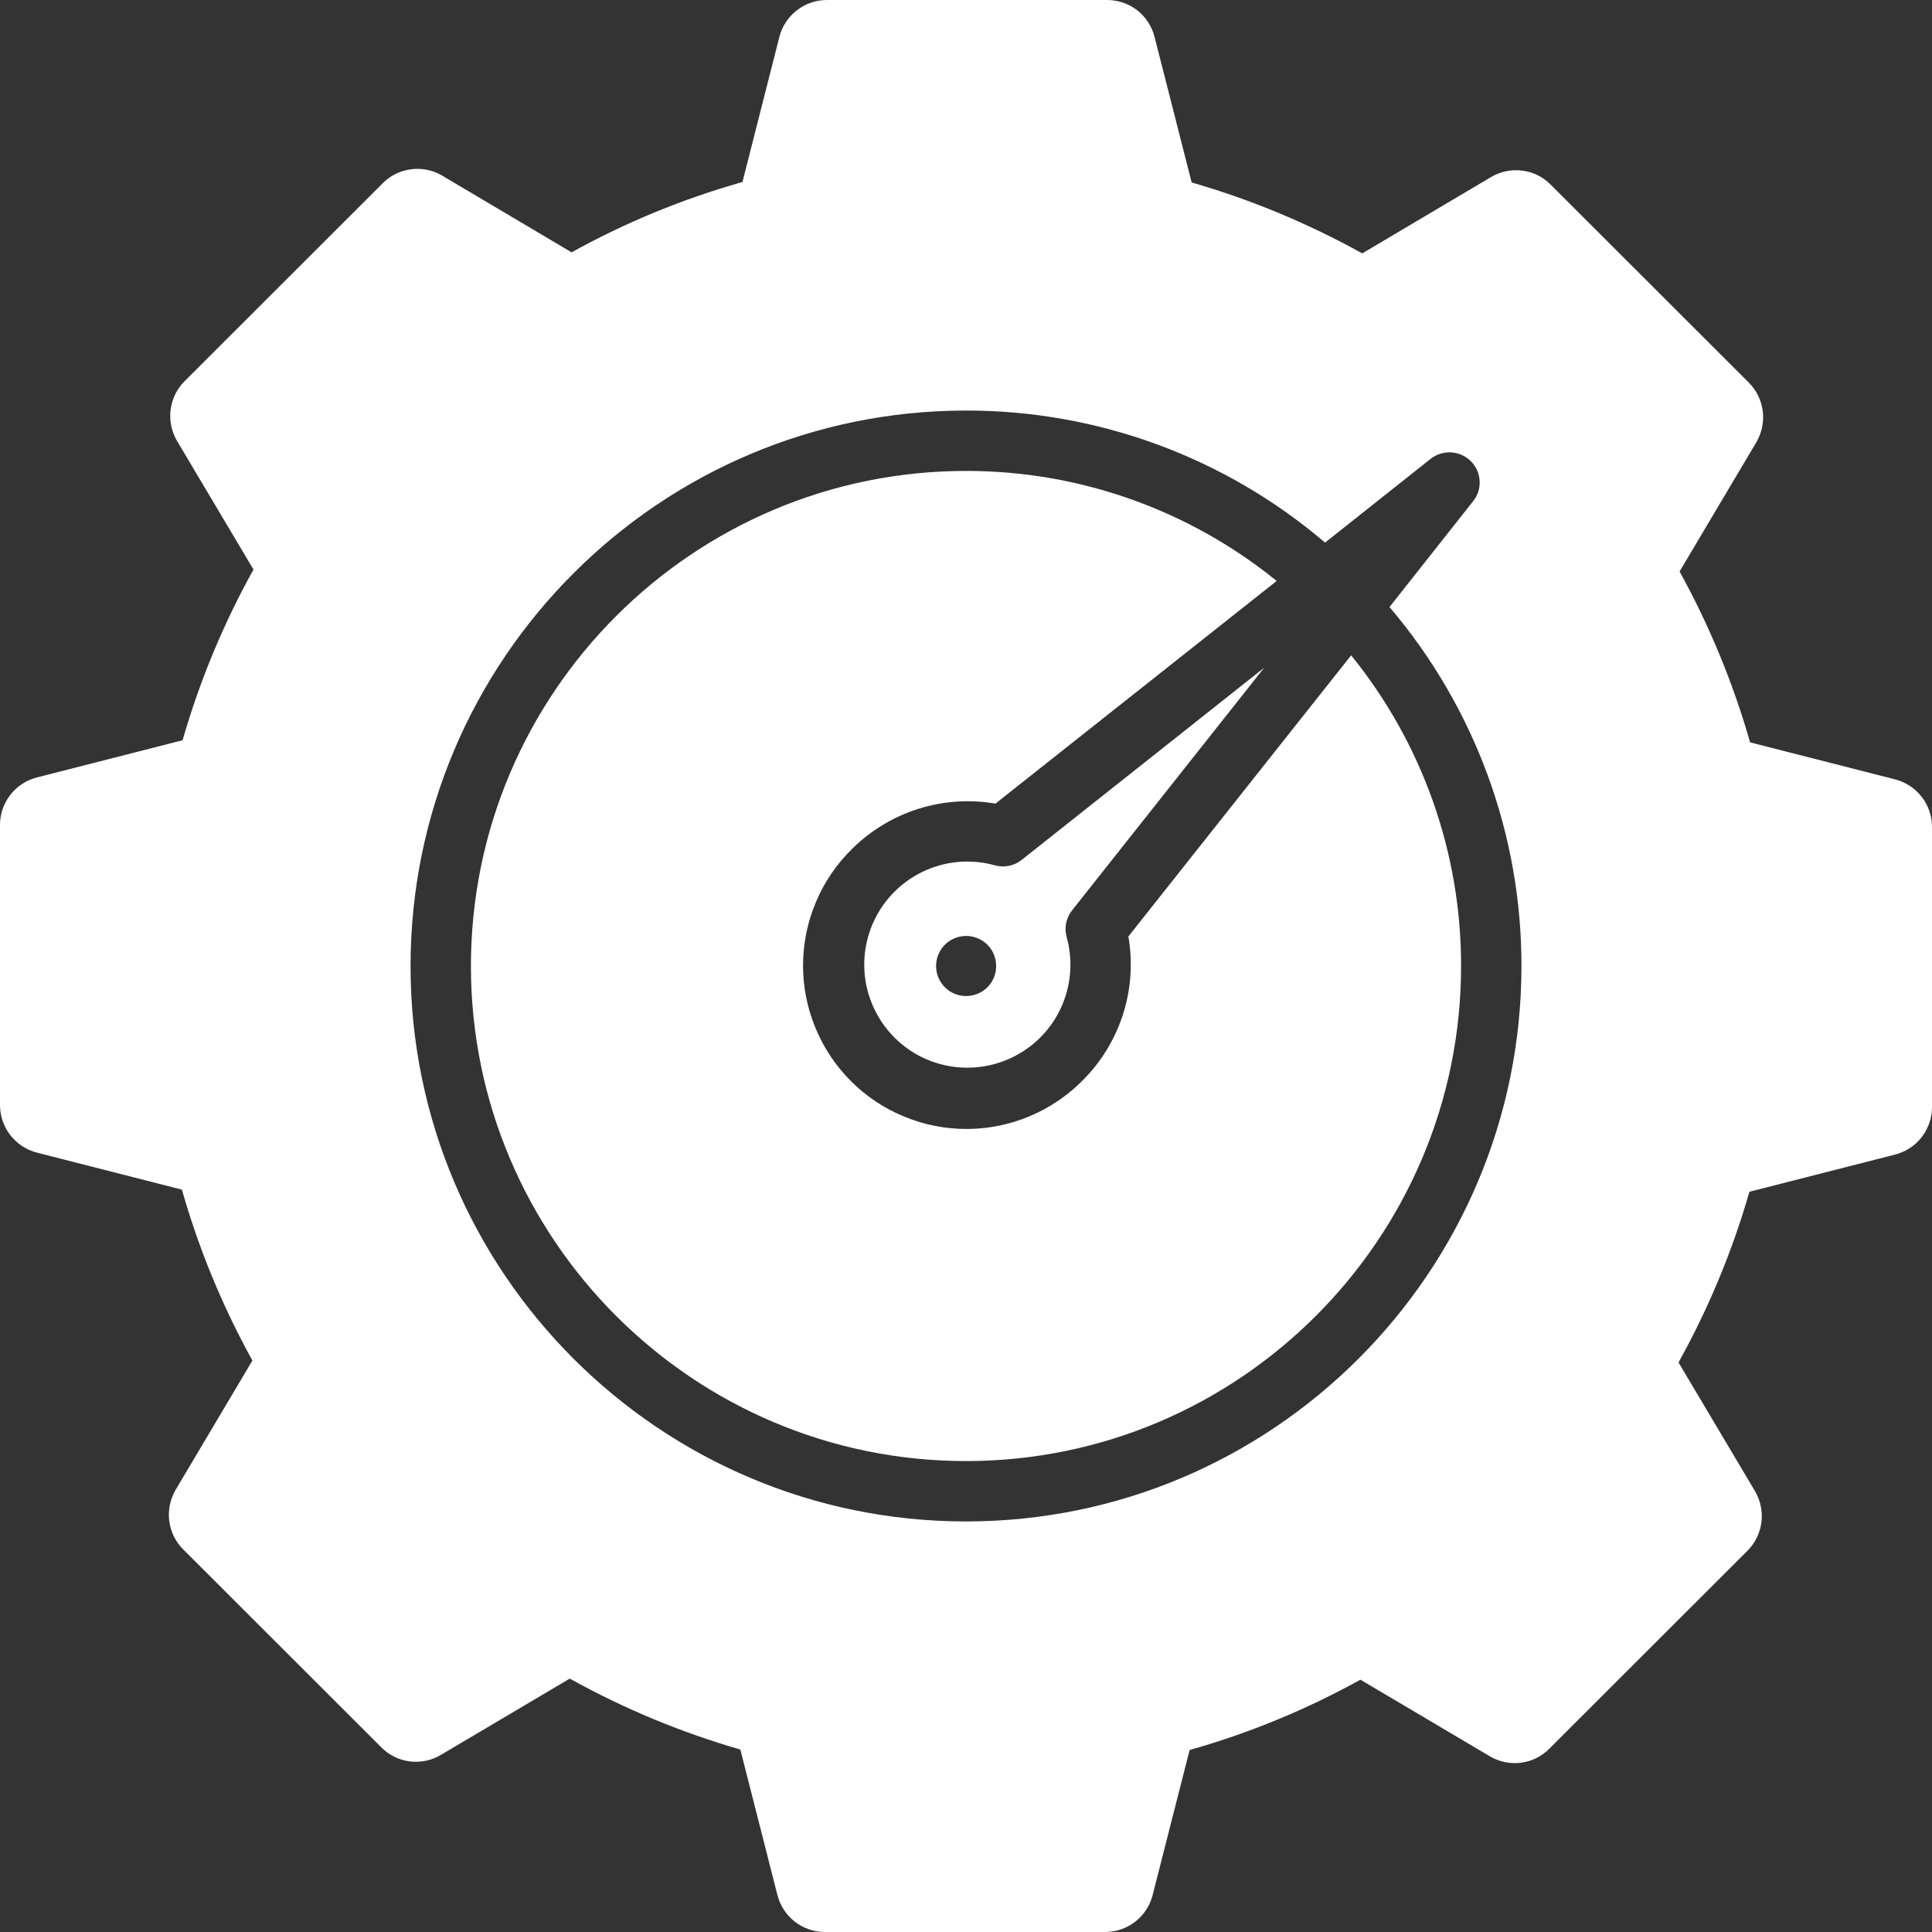 <svg width="20" height="20" viewBox="0 0 20 20" fill="none" xmlns="http://www.w3.org/2000/svg">
<rect x="0" y="0" width="20" height="20" fill="#333333" stroke="none"/>
<g clip-path="url(#clip0_1569_303)">
<path fill-rule="evenodd" clip-rule="evenodd" d="M10.312 9.999V10.001C10.312 10.084 10.279 10.163 10.221 10.221C10.162 10.279 10.083 10.311 10.001 10.311C9.918 10.311 9.839 10.278 9.781 10.22C9.723 10.161 9.69 10.082 9.69 10C9.69 9.918 9.723 9.839 9.781 9.78C9.839 9.722 9.918 9.689 10.001 9.689C10.083 9.689 10.162 9.721 10.221 9.779C10.279 9.837 10.312 9.916 10.312 9.999ZM11.042 9.7C11.029 9.653 11.027 9.603 11.037 9.555C11.047 9.507 11.068 9.462 11.098 9.424L13.087 6.912L10.576 8.902C10.538 8.933 10.493 8.954 10.444 8.963C10.396 8.973 10.346 8.971 10.299 8.958C10.207 8.932 10.111 8.919 10.015 8.919C9.804 8.918 9.598 8.981 9.422 9.098C9.246 9.215 9.109 9.382 9.028 9.577C8.947 9.772 8.926 9.987 8.967 10.194C9.009 10.401 9.11 10.591 9.26 10.741C9.426 10.908 9.644 11.014 9.877 11.044C10.111 11.074 10.348 11.026 10.552 10.907C10.756 10.789 10.914 10.606 11.003 10.387C11.091 10.169 11.105 9.927 11.042 9.7ZM10 4.875C7.174 4.875 4.875 7.174 4.875 10.001C4.875 12.825 7.174 15.125 10 15.125C12.826 15.125 15.125 12.825 15.125 10.001C15.127 8.83 14.725 7.694 13.987 6.784L11.681 9.694C11.727 9.962 11.709 10.236 11.627 10.495C11.545 10.754 11.402 10.989 11.21 11.182C11.054 11.341 10.867 11.467 10.662 11.554C10.456 11.641 10.235 11.686 10.012 11.687C9.789 11.688 9.567 11.645 9.361 11.559C9.154 11.475 8.967 11.35 8.809 11.192C8.651 11.034 8.526 10.846 8.441 10.64C8.356 10.434 8.312 10.212 8.313 9.989C8.314 9.766 8.359 9.545 8.446 9.339C8.532 9.133 8.659 8.947 8.818 8.79C9.01 8.599 9.246 8.456 9.504 8.374C9.763 8.292 10.037 8.273 10.305 8.319L13.216 6.014C12.307 5.276 11.171 4.874 10 4.875ZM10 15.75C13.171 15.75 15.75 13.171 15.75 10.001C15.752 8.639 15.267 7.321 14.384 6.284L15.25 5.188C15.298 5.128 15.322 5.053 15.317 4.976C15.313 4.9 15.28 4.828 15.226 4.774C15.172 4.72 15.1 4.688 15.023 4.683C14.947 4.679 14.871 4.702 14.811 4.749L13.717 5.617C12.681 4.733 11.362 4.248 10 4.25C6.829 4.25 4.25 6.828 4.25 10.001C4.25 13.171 6.829 15.75 10 15.75ZM0.382 11.932L1.883 12.315C2.058 12.93 2.303 13.524 2.613 14.084L1.819 15.421C1.762 15.518 1.738 15.632 1.752 15.744C1.766 15.856 1.817 15.96 1.897 16.04L3.947 18.088C4.026 18.169 4.13 18.22 4.242 18.234C4.355 18.248 4.468 18.224 4.565 18.166L5.898 17.377C6.457 17.687 7.049 17.934 7.664 18.111L8.048 19.618C8.076 19.727 8.139 19.824 8.228 19.893C8.318 19.963 8.427 20 8.54 20H11.44C11.553 20 11.662 19.963 11.752 19.893C11.841 19.824 11.904 19.727 11.932 19.618L12.315 18.116C12.93 17.942 13.523 17.698 14.083 17.388L15.421 18.18C15.518 18.238 15.631 18.262 15.743 18.248C15.855 18.234 15.96 18.183 16.039 18.102L18.089 16.054C18.169 15.974 18.22 15.87 18.234 15.758C18.248 15.646 18.224 15.532 18.167 15.435L17.376 14.104C17.687 13.544 17.933 12.952 18.11 12.337L19.618 11.952C19.727 11.924 19.824 11.861 19.893 11.772C19.962 11.683 20 11.574 20 11.461V8.561C20 8.448 19.963 8.338 19.893 8.249C19.824 8.16 19.727 8.096 19.618 8.068L18.117 7.685C17.941 7.07 17.696 6.476 17.387 5.916L18.181 4.579C18.238 4.482 18.262 4.368 18.248 4.256C18.234 4.144 18.183 4.04 18.103 3.96L16.053 1.912C15.974 1.831 15.87 1.78 15.758 1.766C15.645 1.752 15.532 1.775 15.435 1.833L14.102 2.623C13.543 2.313 12.951 2.066 12.336 1.889L11.952 0.382C11.924 0.273 11.861 0.176 11.772 0.106C11.682 0.037 11.573 -0 11.46 1.59648e-06H8.56C8.447 -0 8.338 0.037 8.249 0.107C8.159 0.176 8.096 0.273 8.068 0.382L7.686 1.884C7.07 2.058 6.477 2.302 5.917 2.612L4.579 1.819C4.482 1.761 4.369 1.738 4.257 1.752C4.145 1.766 4.04 1.817 3.961 1.898L1.911 3.946C1.831 4.026 1.78 4.13 1.766 4.242C1.752 4.354 1.776 4.468 1.833 4.565L2.624 5.896C2.313 6.455 2.067 7.048 1.89 7.663L0.382 8.048C0.273 8.076 0.176 8.139 0.107 8.228C0.038 8.317 0 8.426 7.90055e-07 8.539V11.438C-0 11.552 0.037 11.662 0.107 11.751C0.176 11.84 0.273 11.904 0.382 11.932Z" fill="white"/>
</g>
<defs>
<clipPath id="clip0_1569_303">
<rect width="20" height="20" fill="white"/>
</clipPath>
</defs>
</svg>
